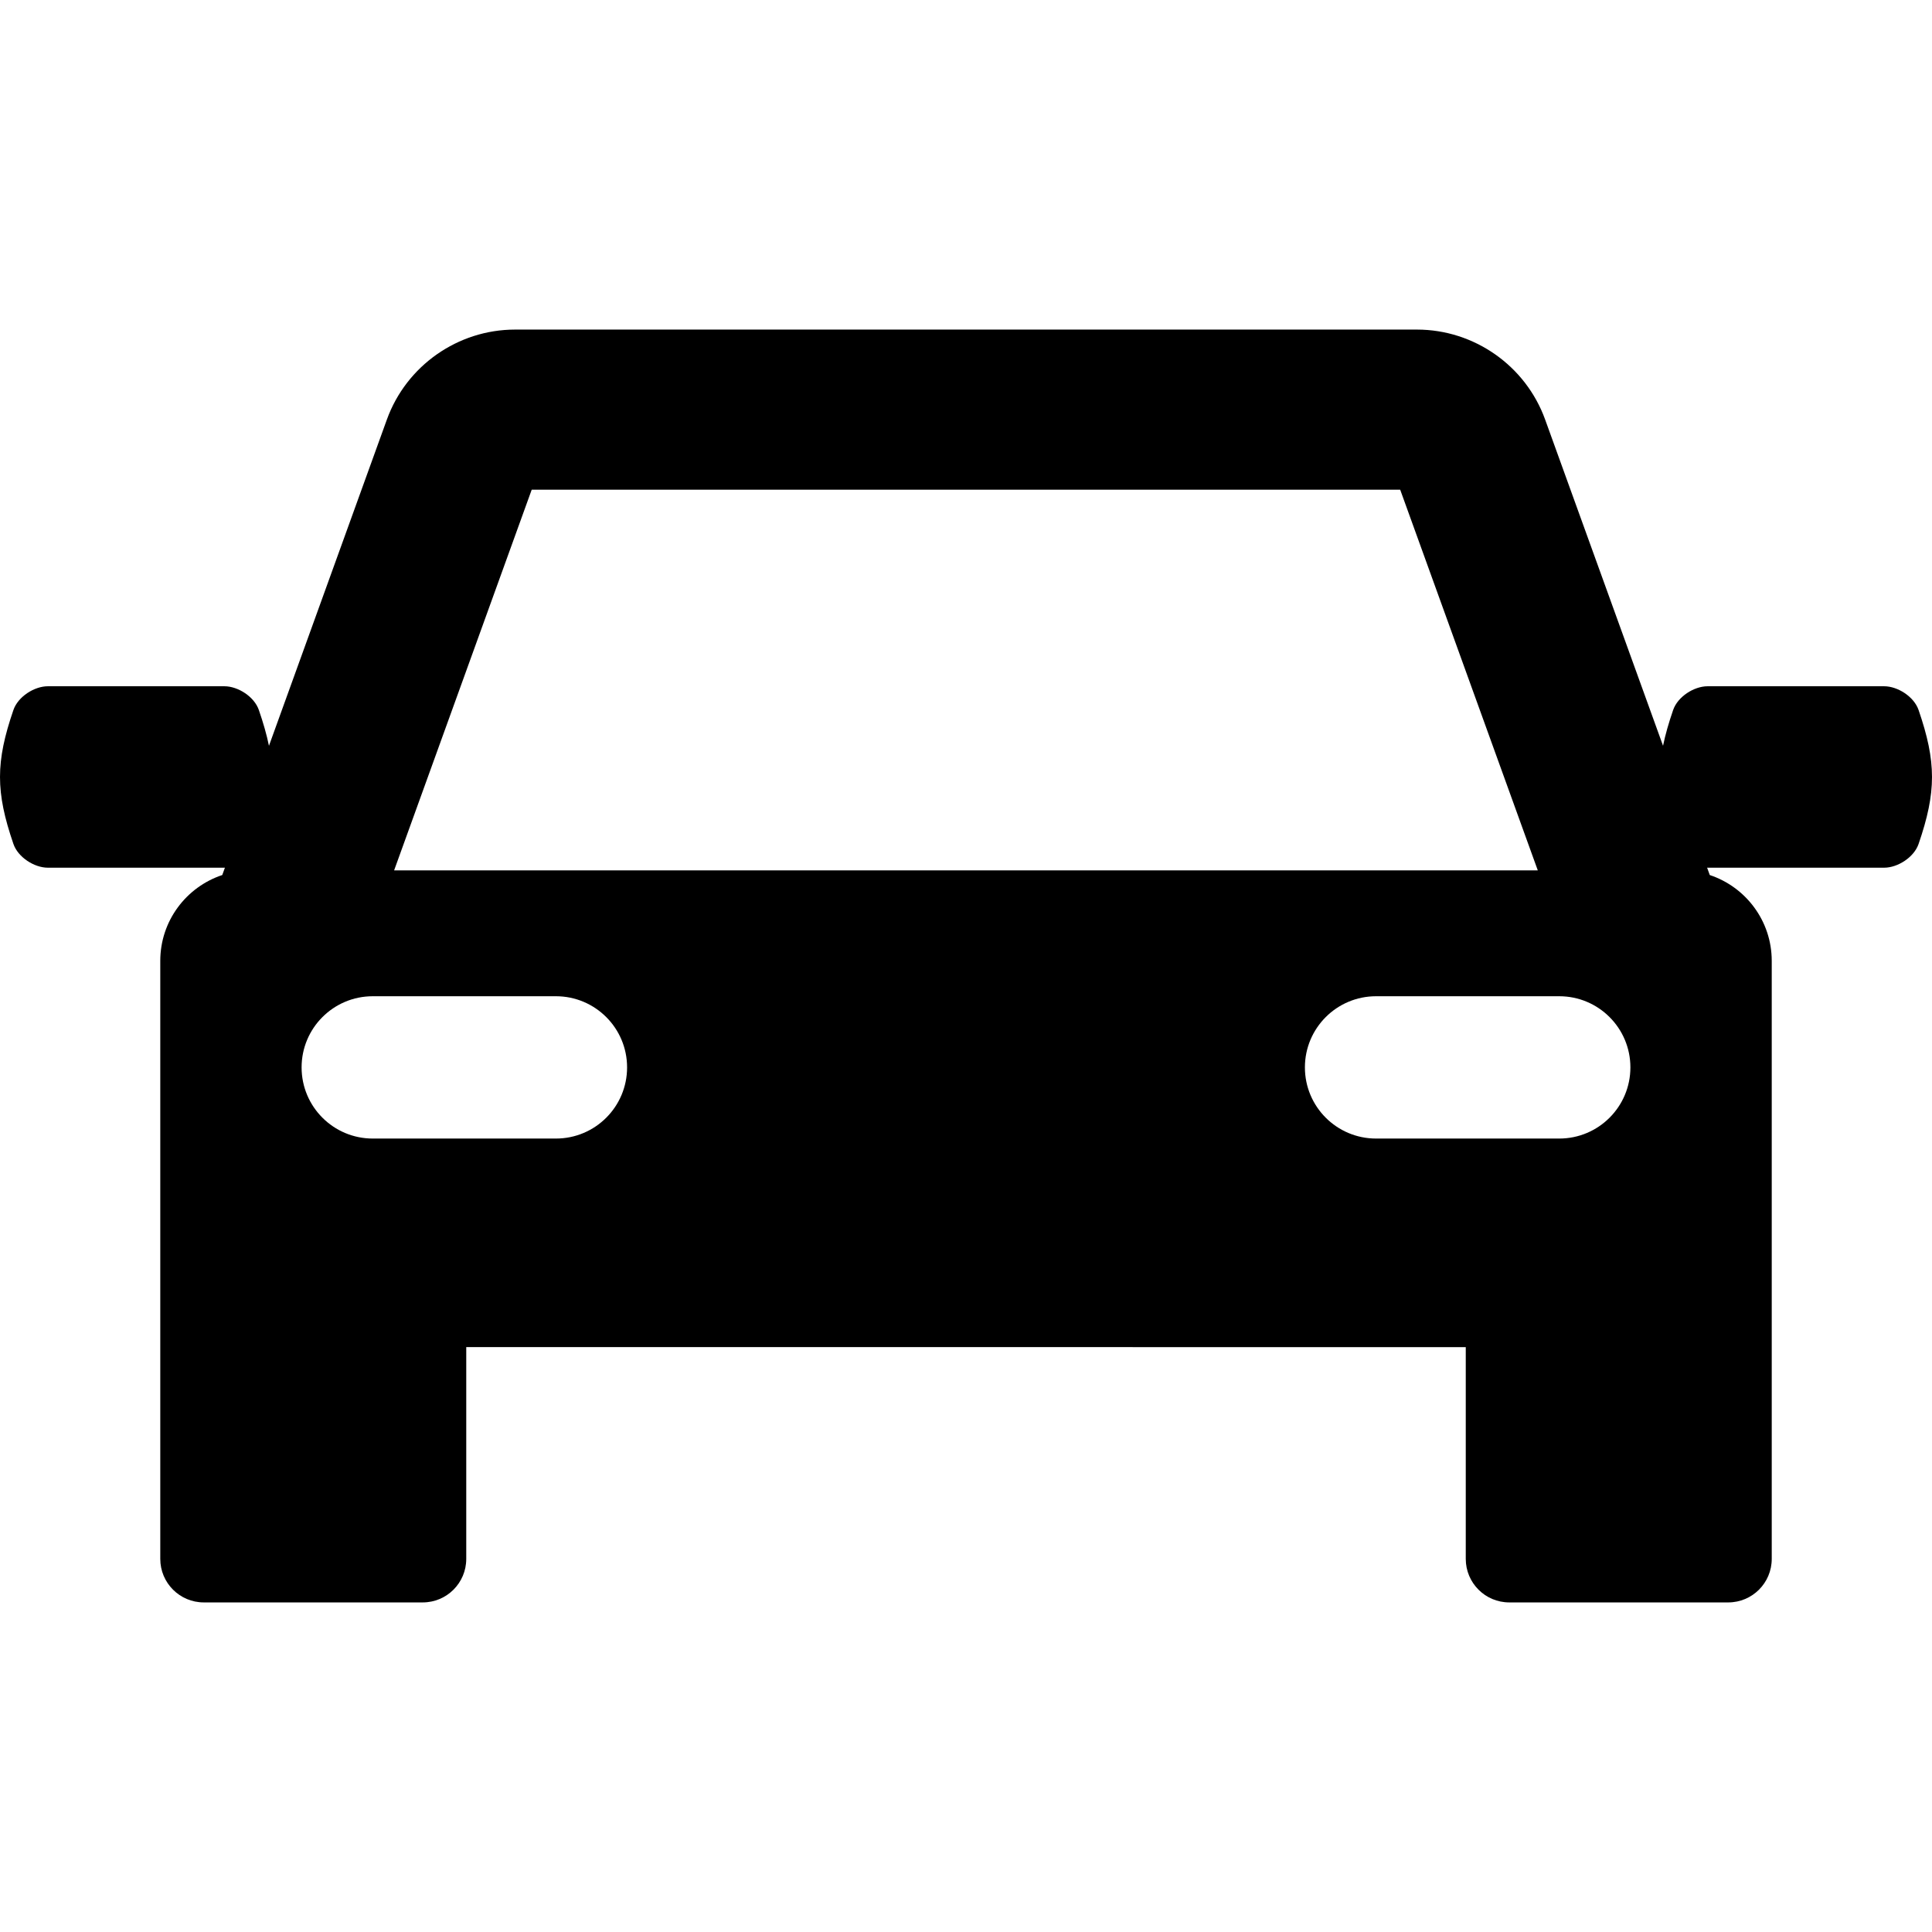 <?xml version="1.0" encoding="iso-8859-1"?>
<!-- Generator: Adobe Illustrator 18.0.0, SVG Export Plug-In . SVG Version: 6.00 Build 0)  -->
<!DOCTYPE svg PUBLIC "-//W3C//DTD SVG 1.1//EN" "http://www.w3.org/Graphics/SVG/1.1/DTD/svg11.dtd">
<svg version="1.1" id="Capa_1" xmlns="http://www.w3.org/2000/svg" xmlns:xlink="http://www.w3.org/1999/xlink" x="0px" y="0px"
	 viewBox="0 0 394.648 394.648" style="enable-background:new 0 0 394.648 394.648;" xml:space="preserve">
<path style="stroke:#000000;stroke-width:0;stroke-linecap:round;stroke-linejoin:round;" d="M391.909,145.036
	c-0.938-2.731-4.263-4.855-7.039-4.855c-12.021,0-24.04,0-36.061,0c-2.775,0-6.101,2.124-7.04,4.855
	c-0.918,2.673-1.604,5.058-2.06,7.301l-24.088-66.641c-3.973-10.989-14.495-18.372-26.179-18.372H105.209
	c-11.685,0-22.205,7.383-26.18,18.374l-24.089,66.647c-0.457-2.245-1.143-4.633-2.062-7.309c-0.938-2.731-4.264-4.855-7.039-4.855
	c-12.02,0-24.04,0-36.061,0c-2.775,0-6.101,2.124-7.039,4.855c-3.652,10.633-3.65,16.72,0.001,27.354
	c0.938,2.731,4.264,4.855,7.039,4.855c12.021,0,24.041,0,36.061,0c0.034,0,0.07-0.009,0.105-0.01l-0.544,1.507
	c-7.353,2.443-12.662,9.365-12.662,17.539v55.805v4.599v61.752c0,4.909,3.978,8.887,8.887,8.887h44.727
	c4.908,0,8.887-3.978,8.887-8.887v-43.262H299.41v43.262c0,4.909,3.979,8.887,8.887,8.887h44.727c4.909,0,8.887-3.978,8.887-8.887
	v-61.752v-4.599v-55.805c0-8.172-5.307-15.093-12.657-17.538l-0.545-1.508c0.033,0.001,0.068,0.009,0.101,0.009
	c12.021,0,24.04,0,36.061,0c2.776,0,6.101-2.124,7.039-4.855C395.561,161.756,395.559,155.669,391.909,145.036z M108.612,100.028
	h177.402l28.108,77.762H80.505L108.612,100.028z M113.56,232.571H76.142c-8.028,0-14.535-6.507-14.535-14.535
	c0-8.027,6.506-14.535,14.535-14.535h37.418c8.027,0,14.535,6.507,14.535,14.535C128.096,226.064,121.587,232.571,113.56,232.571z
	 M318.505,232.571h-37.418c-8.027,0-14.535-6.507-14.535-14.535c0-8.027,6.508-14.535,14.535-14.535h37.418
	c8.028,0,14.535,6.507,14.535,14.535C333.04,226.064,326.533,232.571,318.505,232.571z"/>
<g>
</g>
<g>
</g>
<g>
</g>
<g>
</g>
<g>
</g>
<g>
</g>
<g>
</g>
<g>
</g>
<g>
</g>
<g>
</g>
<g>
</g>
<g>
</g>
<g>
</g>
<g>
</g>
<g>
</g>
</svg>
